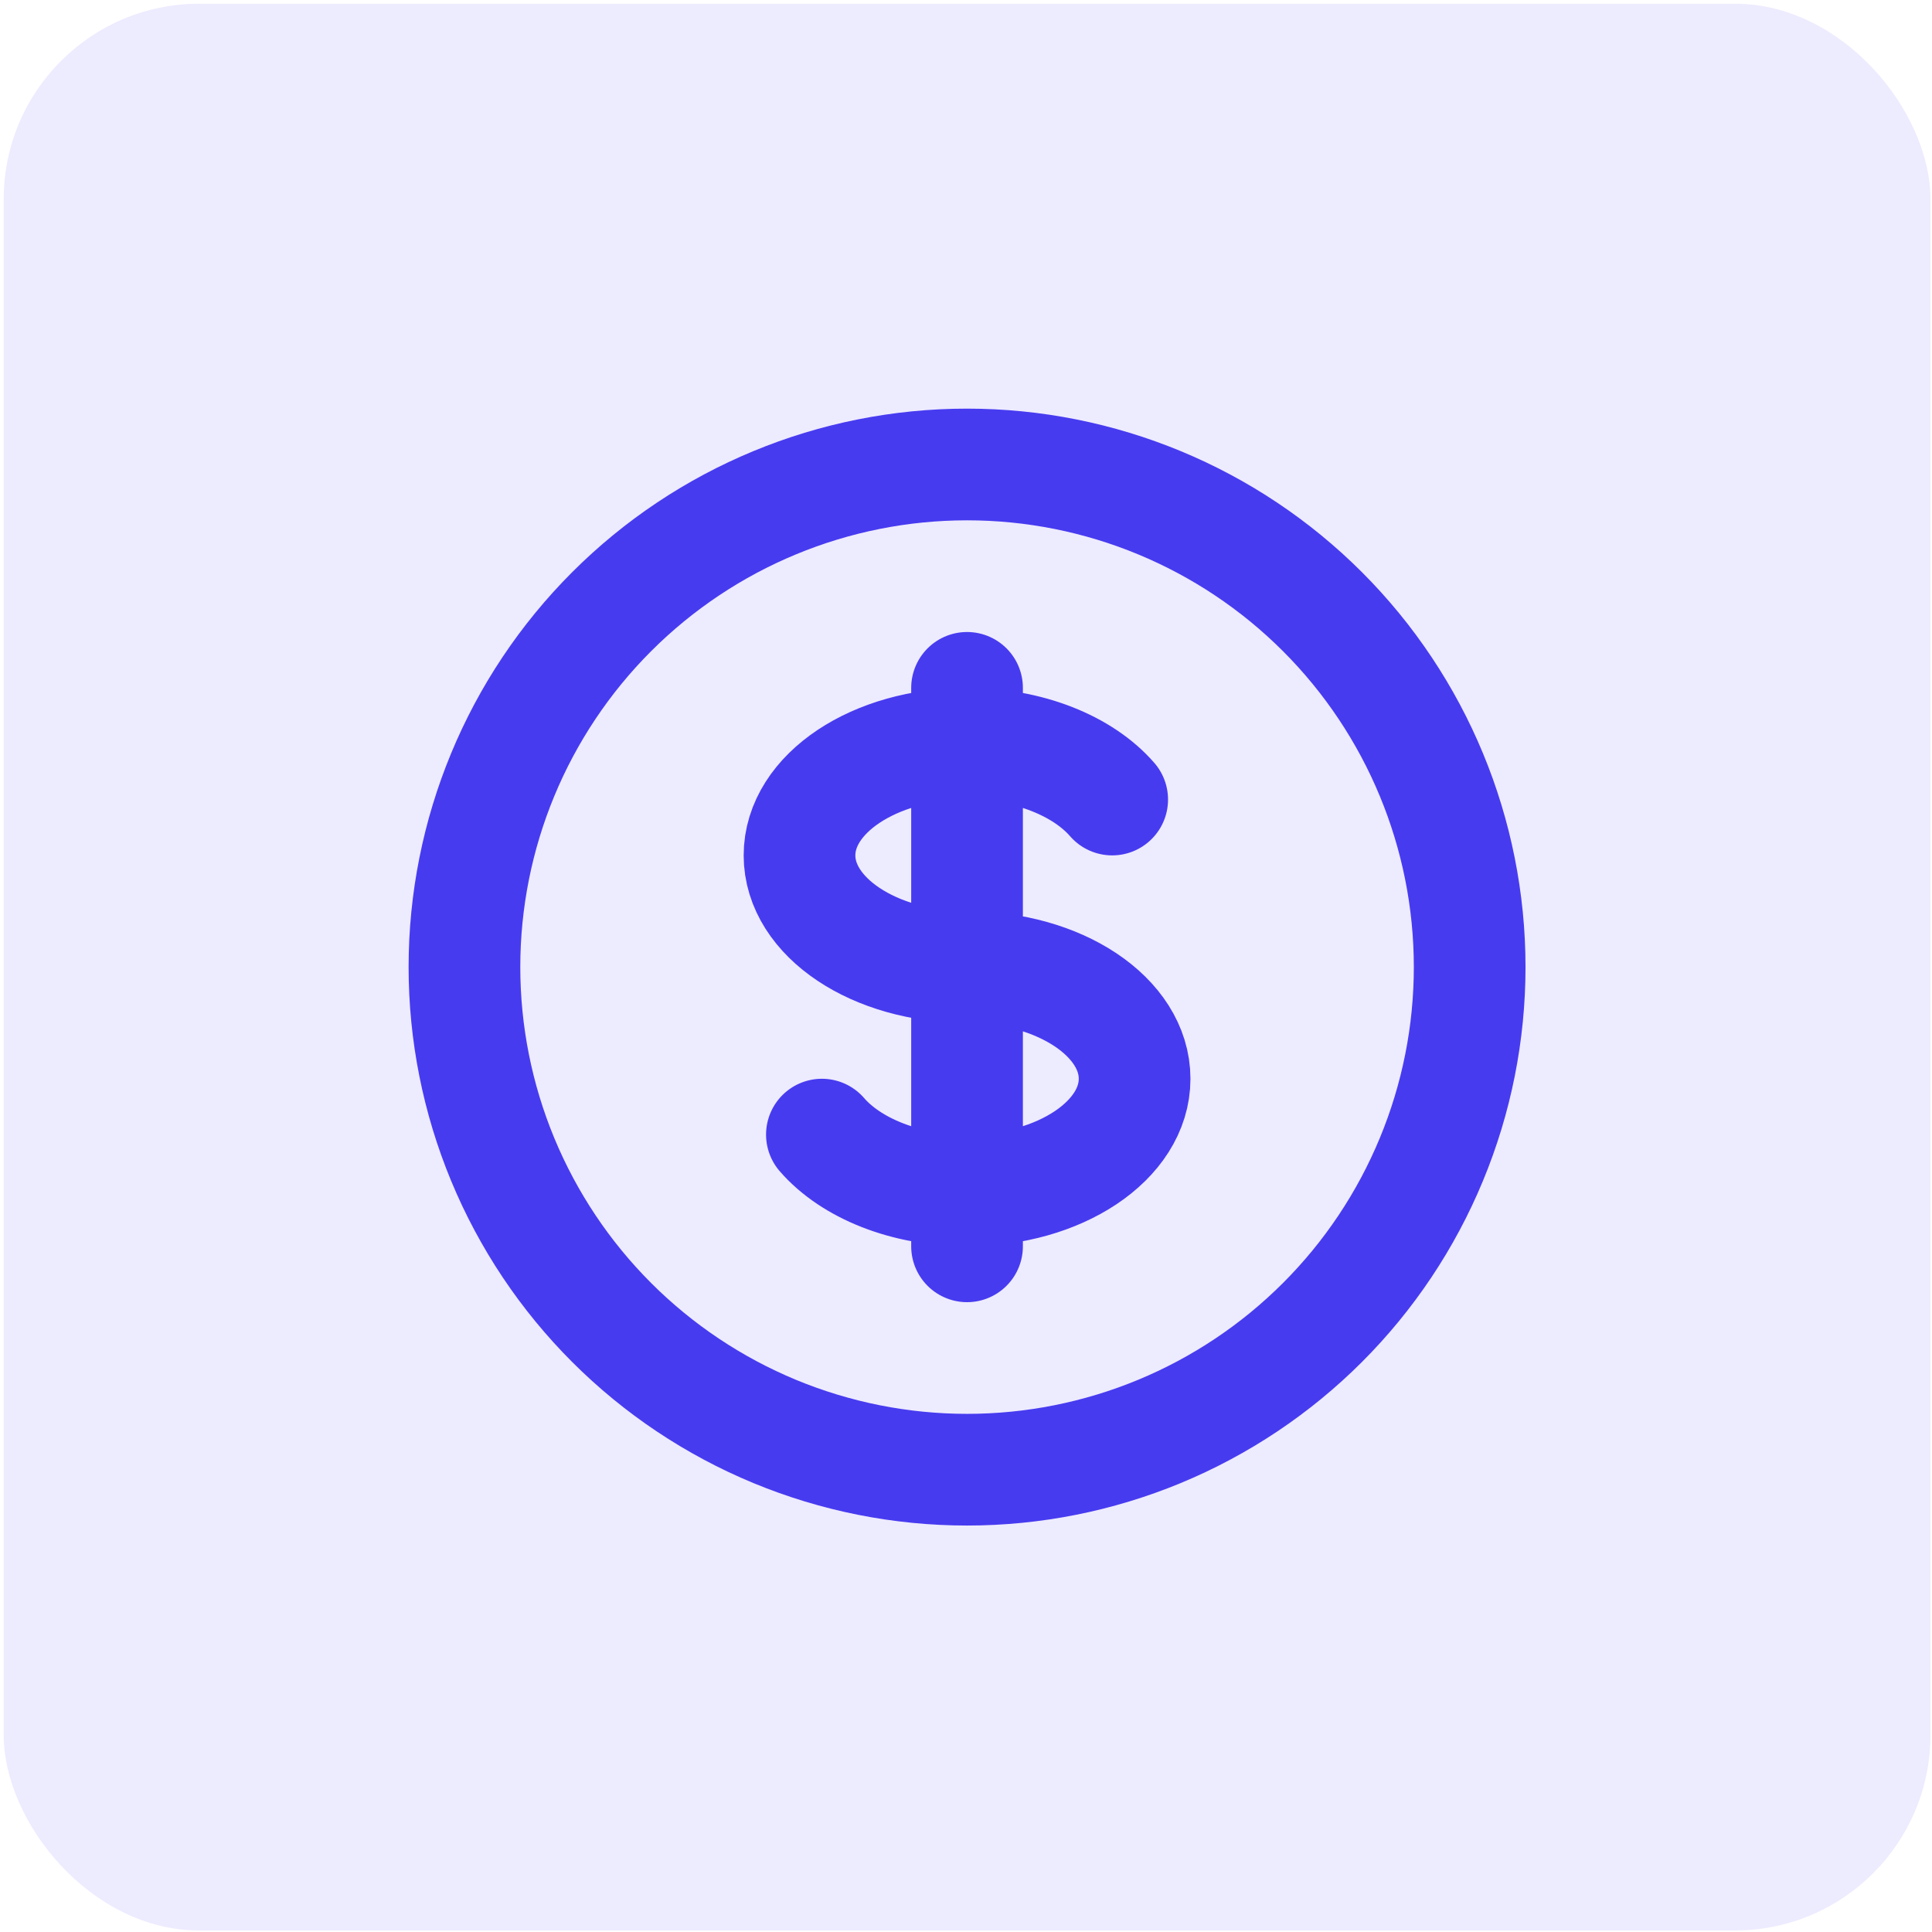 <svg width="63" height="63" viewBox="0 0 63 63" fill="none" xmlns="http://www.w3.org/2000/svg">
<rect x="0.121" y="0.122" width="62.828" height="62.828" rx="6.374" fill="#473BF0" fill-opacity="0.1"/>
<path d="M31.534 24.251C28.517 24.251 26.071 25.881 26.071 27.893C26.071 29.905 28.517 31.535 31.534 31.535C34.552 31.535 36.998 33.165 36.998 35.178C36.998 37.19 34.552 38.82 31.534 38.82M31.534 24.251C33.556 24.251 35.322 24.983 36.267 26.072M31.534 24.251V22.43M31.534 24.251V38.82M31.534 38.82V40.641M31.534 38.82C29.513 38.82 27.746 38.088 26.801 36.998M47.924 31.535C47.924 33.688 47.5 35.819 46.676 37.807C45.853 39.796 44.646 41.603 43.124 43.125C41.602 44.647 39.795 45.854 37.806 46.678C35.818 47.501 33.687 47.925 31.534 47.925C29.382 47.925 27.251 47.501 25.262 46.678C23.274 45.854 21.467 44.647 19.945 43.125C18.423 41.603 17.216 39.796 16.392 37.807C15.569 35.819 15.145 33.688 15.145 31.535C15.145 27.188 16.871 23.02 19.945 19.946C23.019 16.872 27.188 15.146 31.534 15.146C35.881 15.146 40.05 16.872 43.124 19.946C46.197 23.02 47.924 27.188 47.924 31.535Z" stroke="#473BF0" stroke-width="3.642" stroke-linecap="round" stroke-linejoin="round"/>
</svg>
